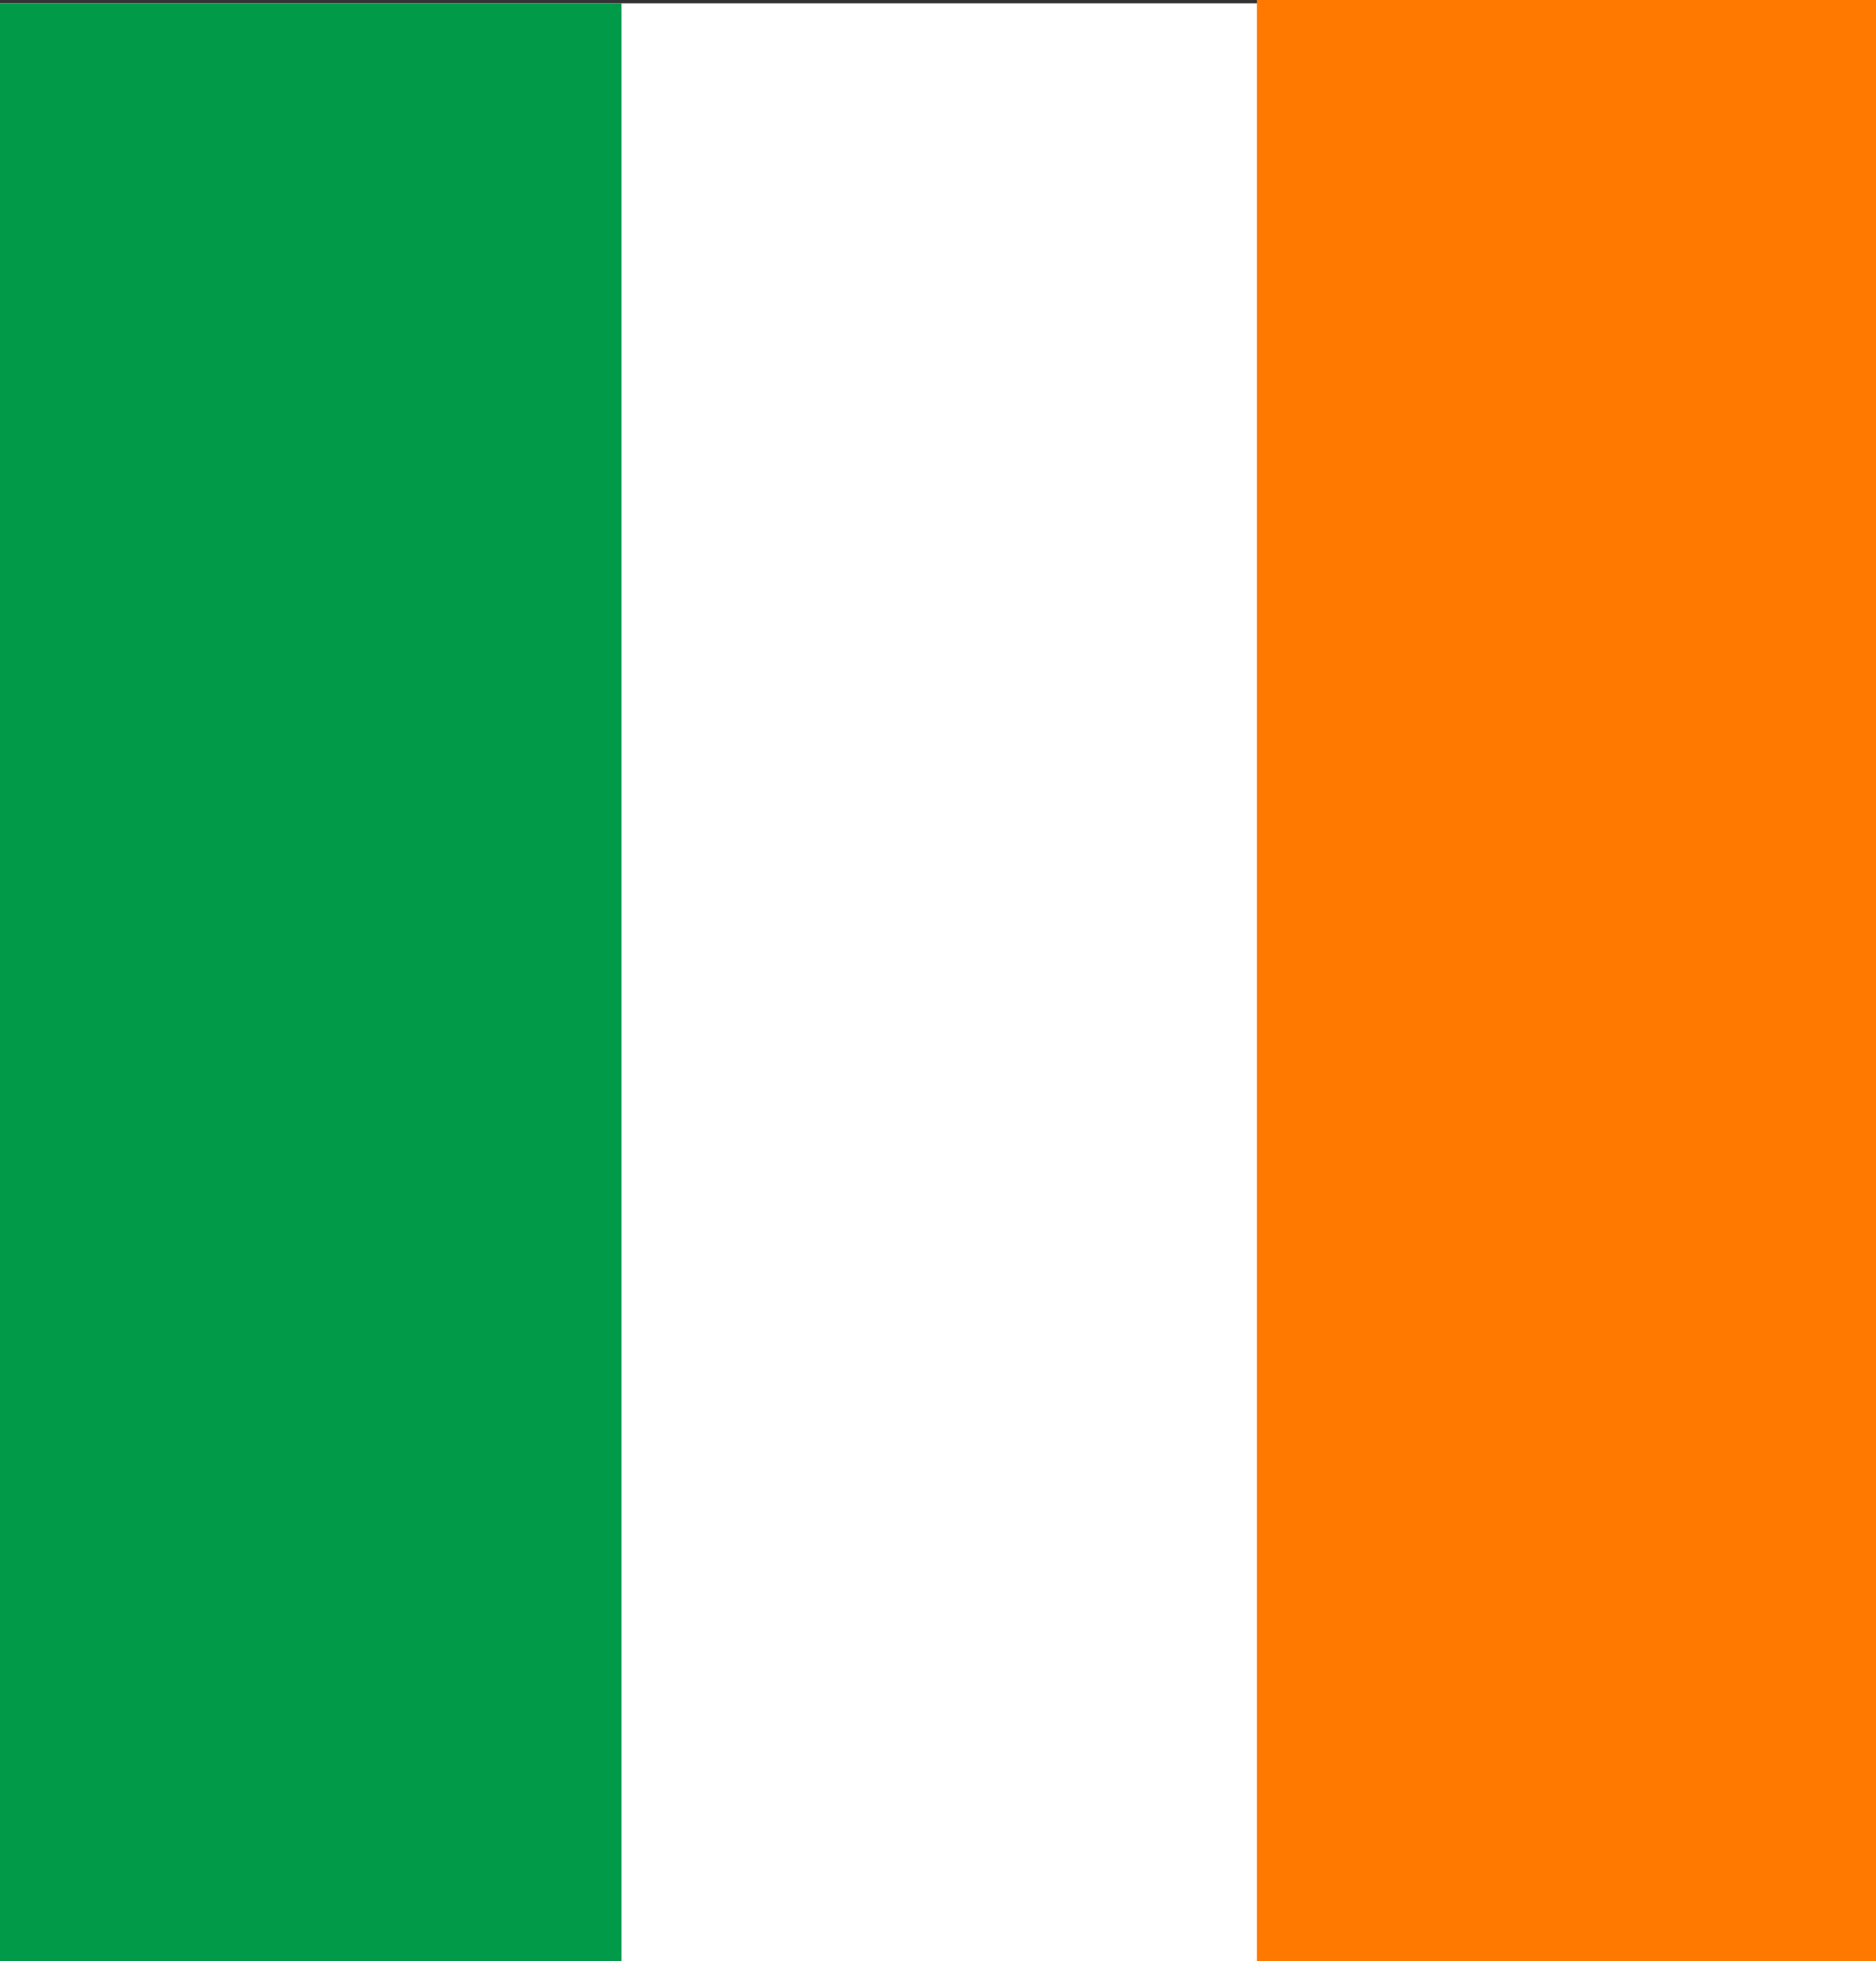 <svg xmlns="http://www.w3.org/2000/svg" width="200" height="209" fill="none" xmlns:v="https://vecta.io/nano"><rect width="100%" height="100%" fill="#333333" stroke="none"/><g clip-path="url(#A)" fill-rule="evenodd"><path d="M-.74.354h200v209h-200v-209z" fill="#fff"/><path d="M-.74.354h67v209h-67v-209z" fill="#009a49"/><path d="M134 0h66v210h-66V0z" fill="#ff7900"/></g><defs><clipPath id="A"><path fill="#fff" d="M0 0h200v209H0z"/></clipPath></defs></svg>